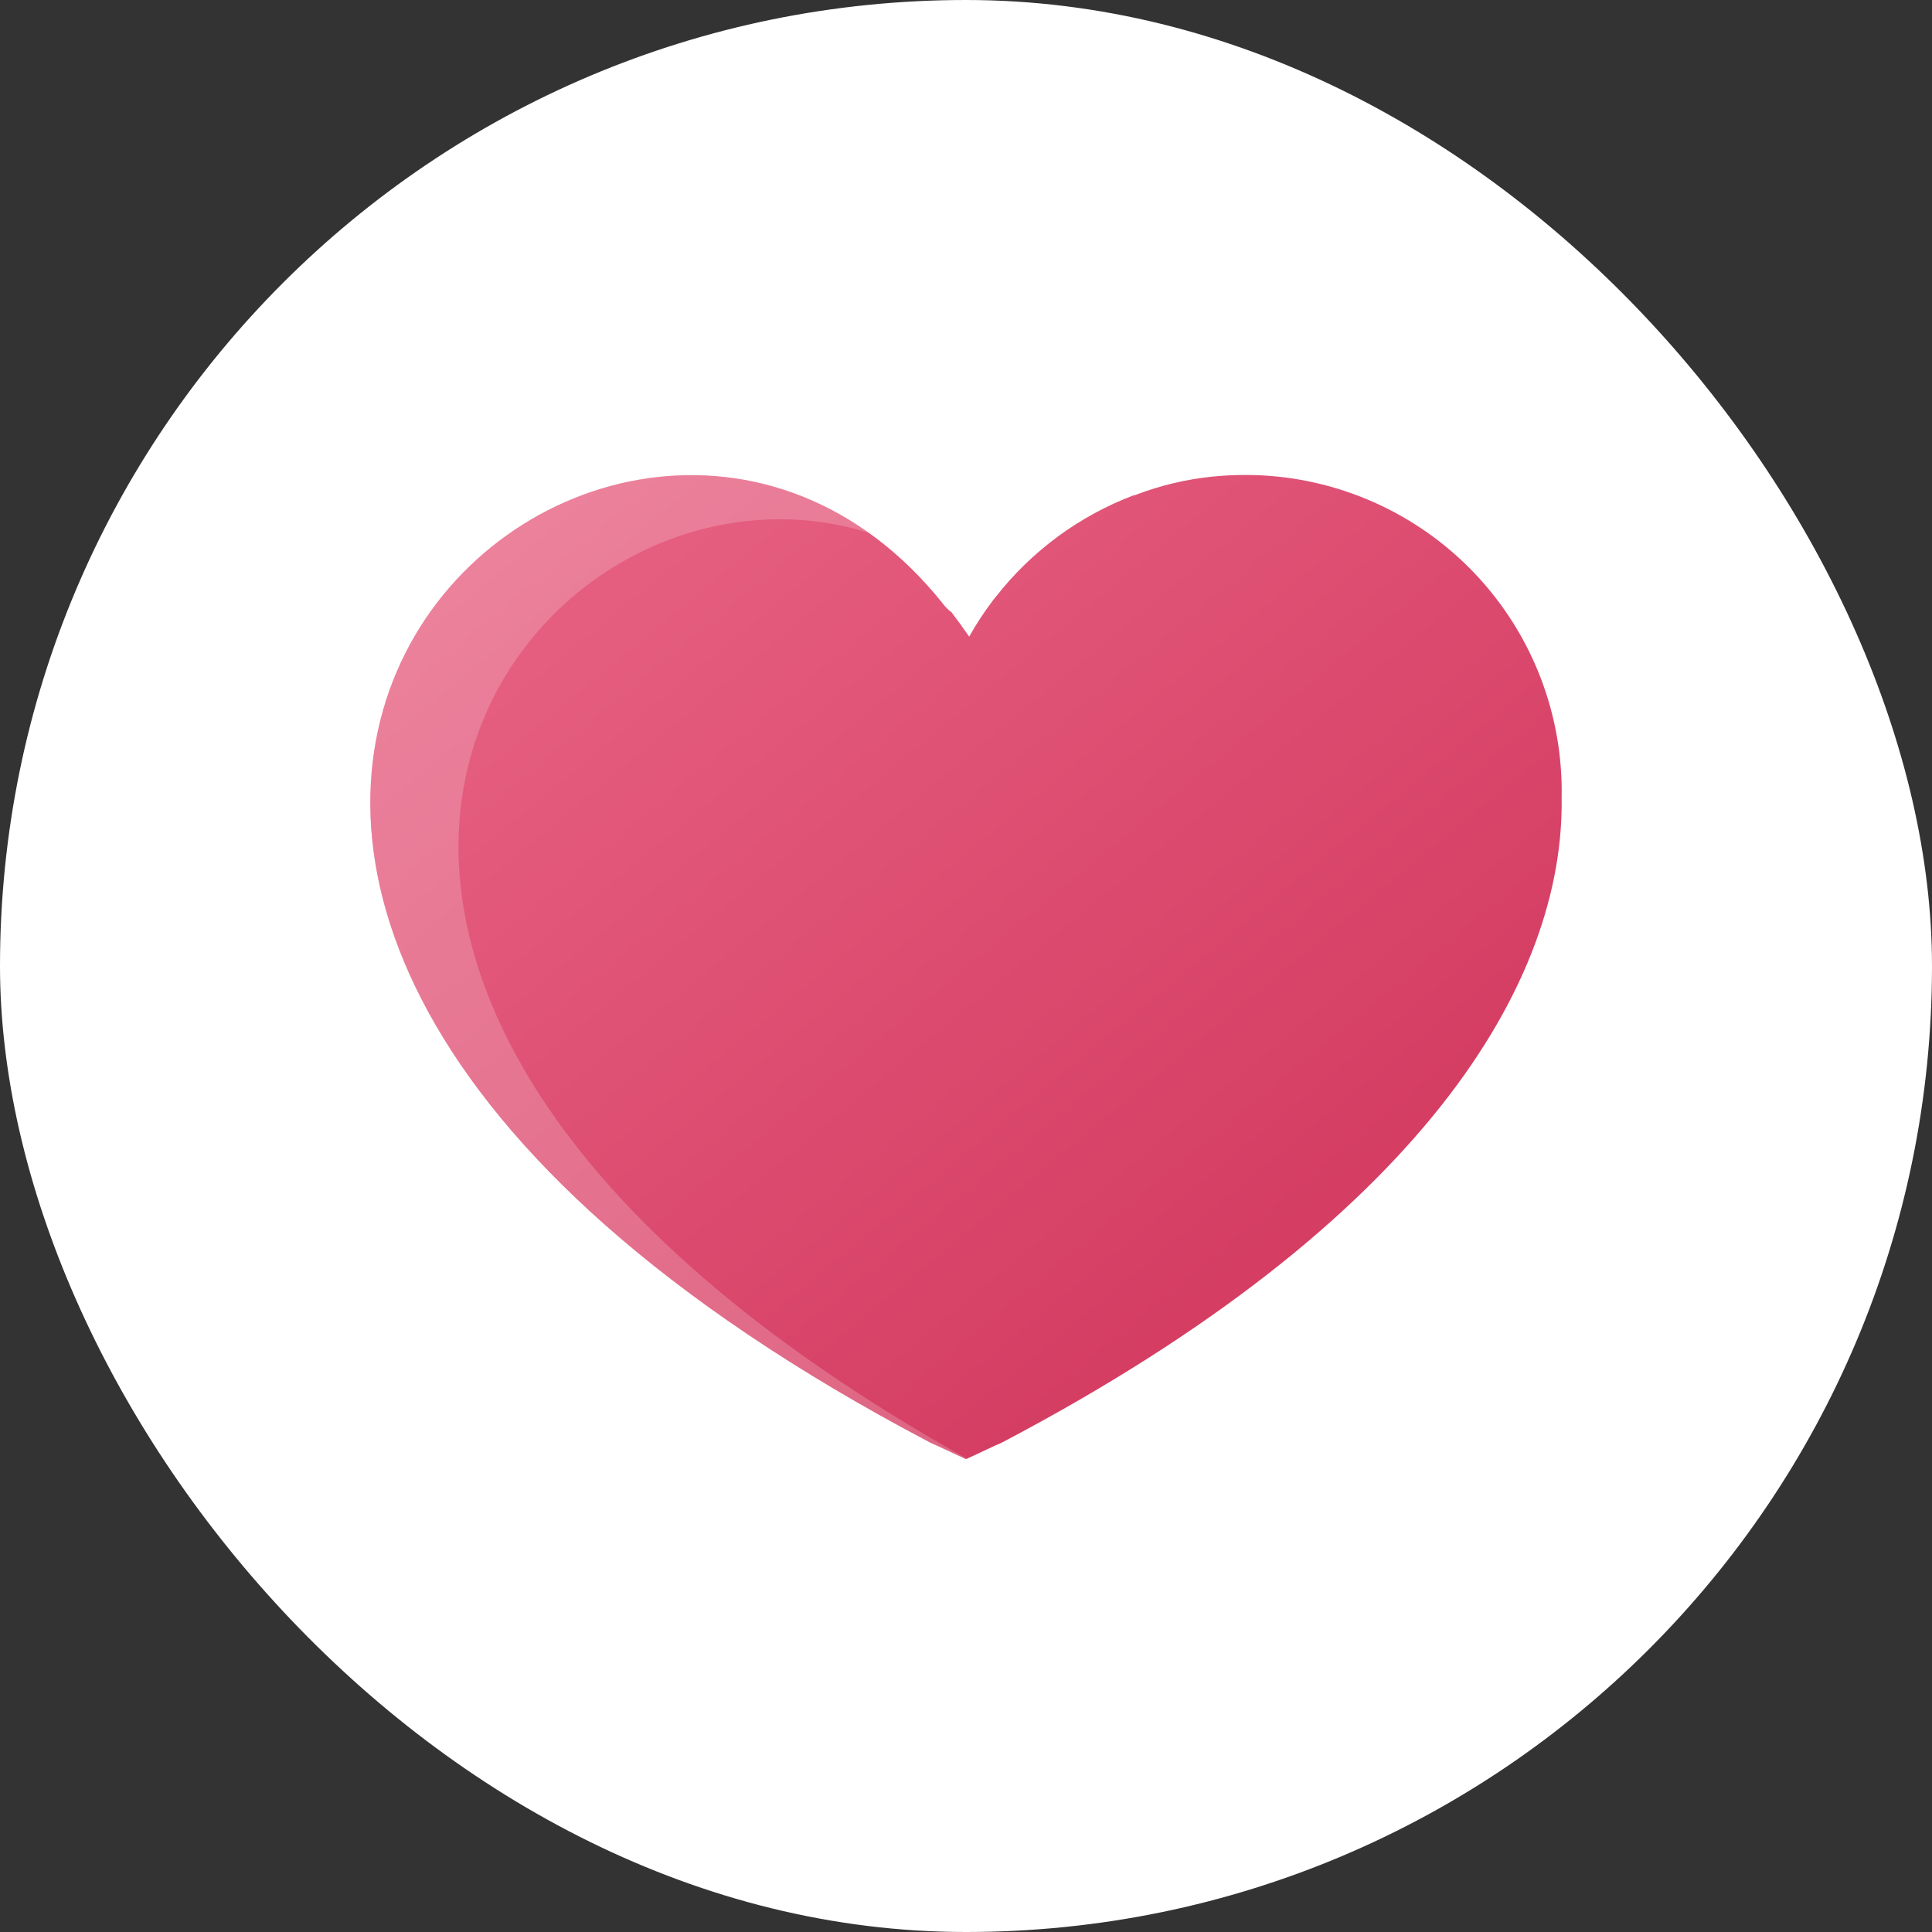 <svg width="48" height="48" viewBox="0 0 48 48" fill="none" xmlns="http://www.w3.org/2000/svg">
<rect x="0" y="0" width="48" height="48" fill="#333333" stroke="none"/>
<rect width="48" height="48" rx="24" fill="white"/>
<path d="M38.8 19.661C38.8 17.576 37.972 15.577 36.498 14.102C35.023 12.628 33.024 11.8 30.939 11.8C30.658 11.8 30.377 11.815 30.097 11.844C29.465 11.91 28.844 12.058 28.25 12.282L28.195 12.304H28.169C26.818 12.815 25.633 13.687 24.744 14.824L24.684 14.897C24.461 15.189 24.259 15.496 24.079 15.817C23.937 15.611 23.79 15.407 23.641 15.212C23.557 15.151 23.483 15.077 23.422 14.993C15.118 4.612 -3.762 21.706 23.095 35.832C23.147 35.86 23.201 35.884 23.255 35.905L24 36.253L24.741 35.907C24.798 35.886 24.854 35.861 24.908 35.832C35.361 30.334 38.885 24.384 38.798 19.782C38.8 19.742 38.8 19.703 38.8 19.661Z" fill="url(#paint0_linear_90_2981)"/>
<path opacity="0.2" fill-rule="evenodd" clip-rule="evenodd" d="M21.586 13.238C12.748 6.938 -1.923 22.673 23.095 35.832C23.147 35.86 23.201 35.884 23.255 35.905L24 36.253L24.023 36.242C2.652 24.281 13.025 10.566 21.586 13.238Z" fill="white"/>
<defs>
<linearGradient id="paint0_linear_90_2981" x1="9.2" y1="11.8" x2="33.214" y2="40.868" gradientUnits="userSpaceOnUse">
<stop stop-color="#E96687"/>
<stop offset="1" stop-color="#CF3158"/>
</linearGradient>
</defs>
</svg>
